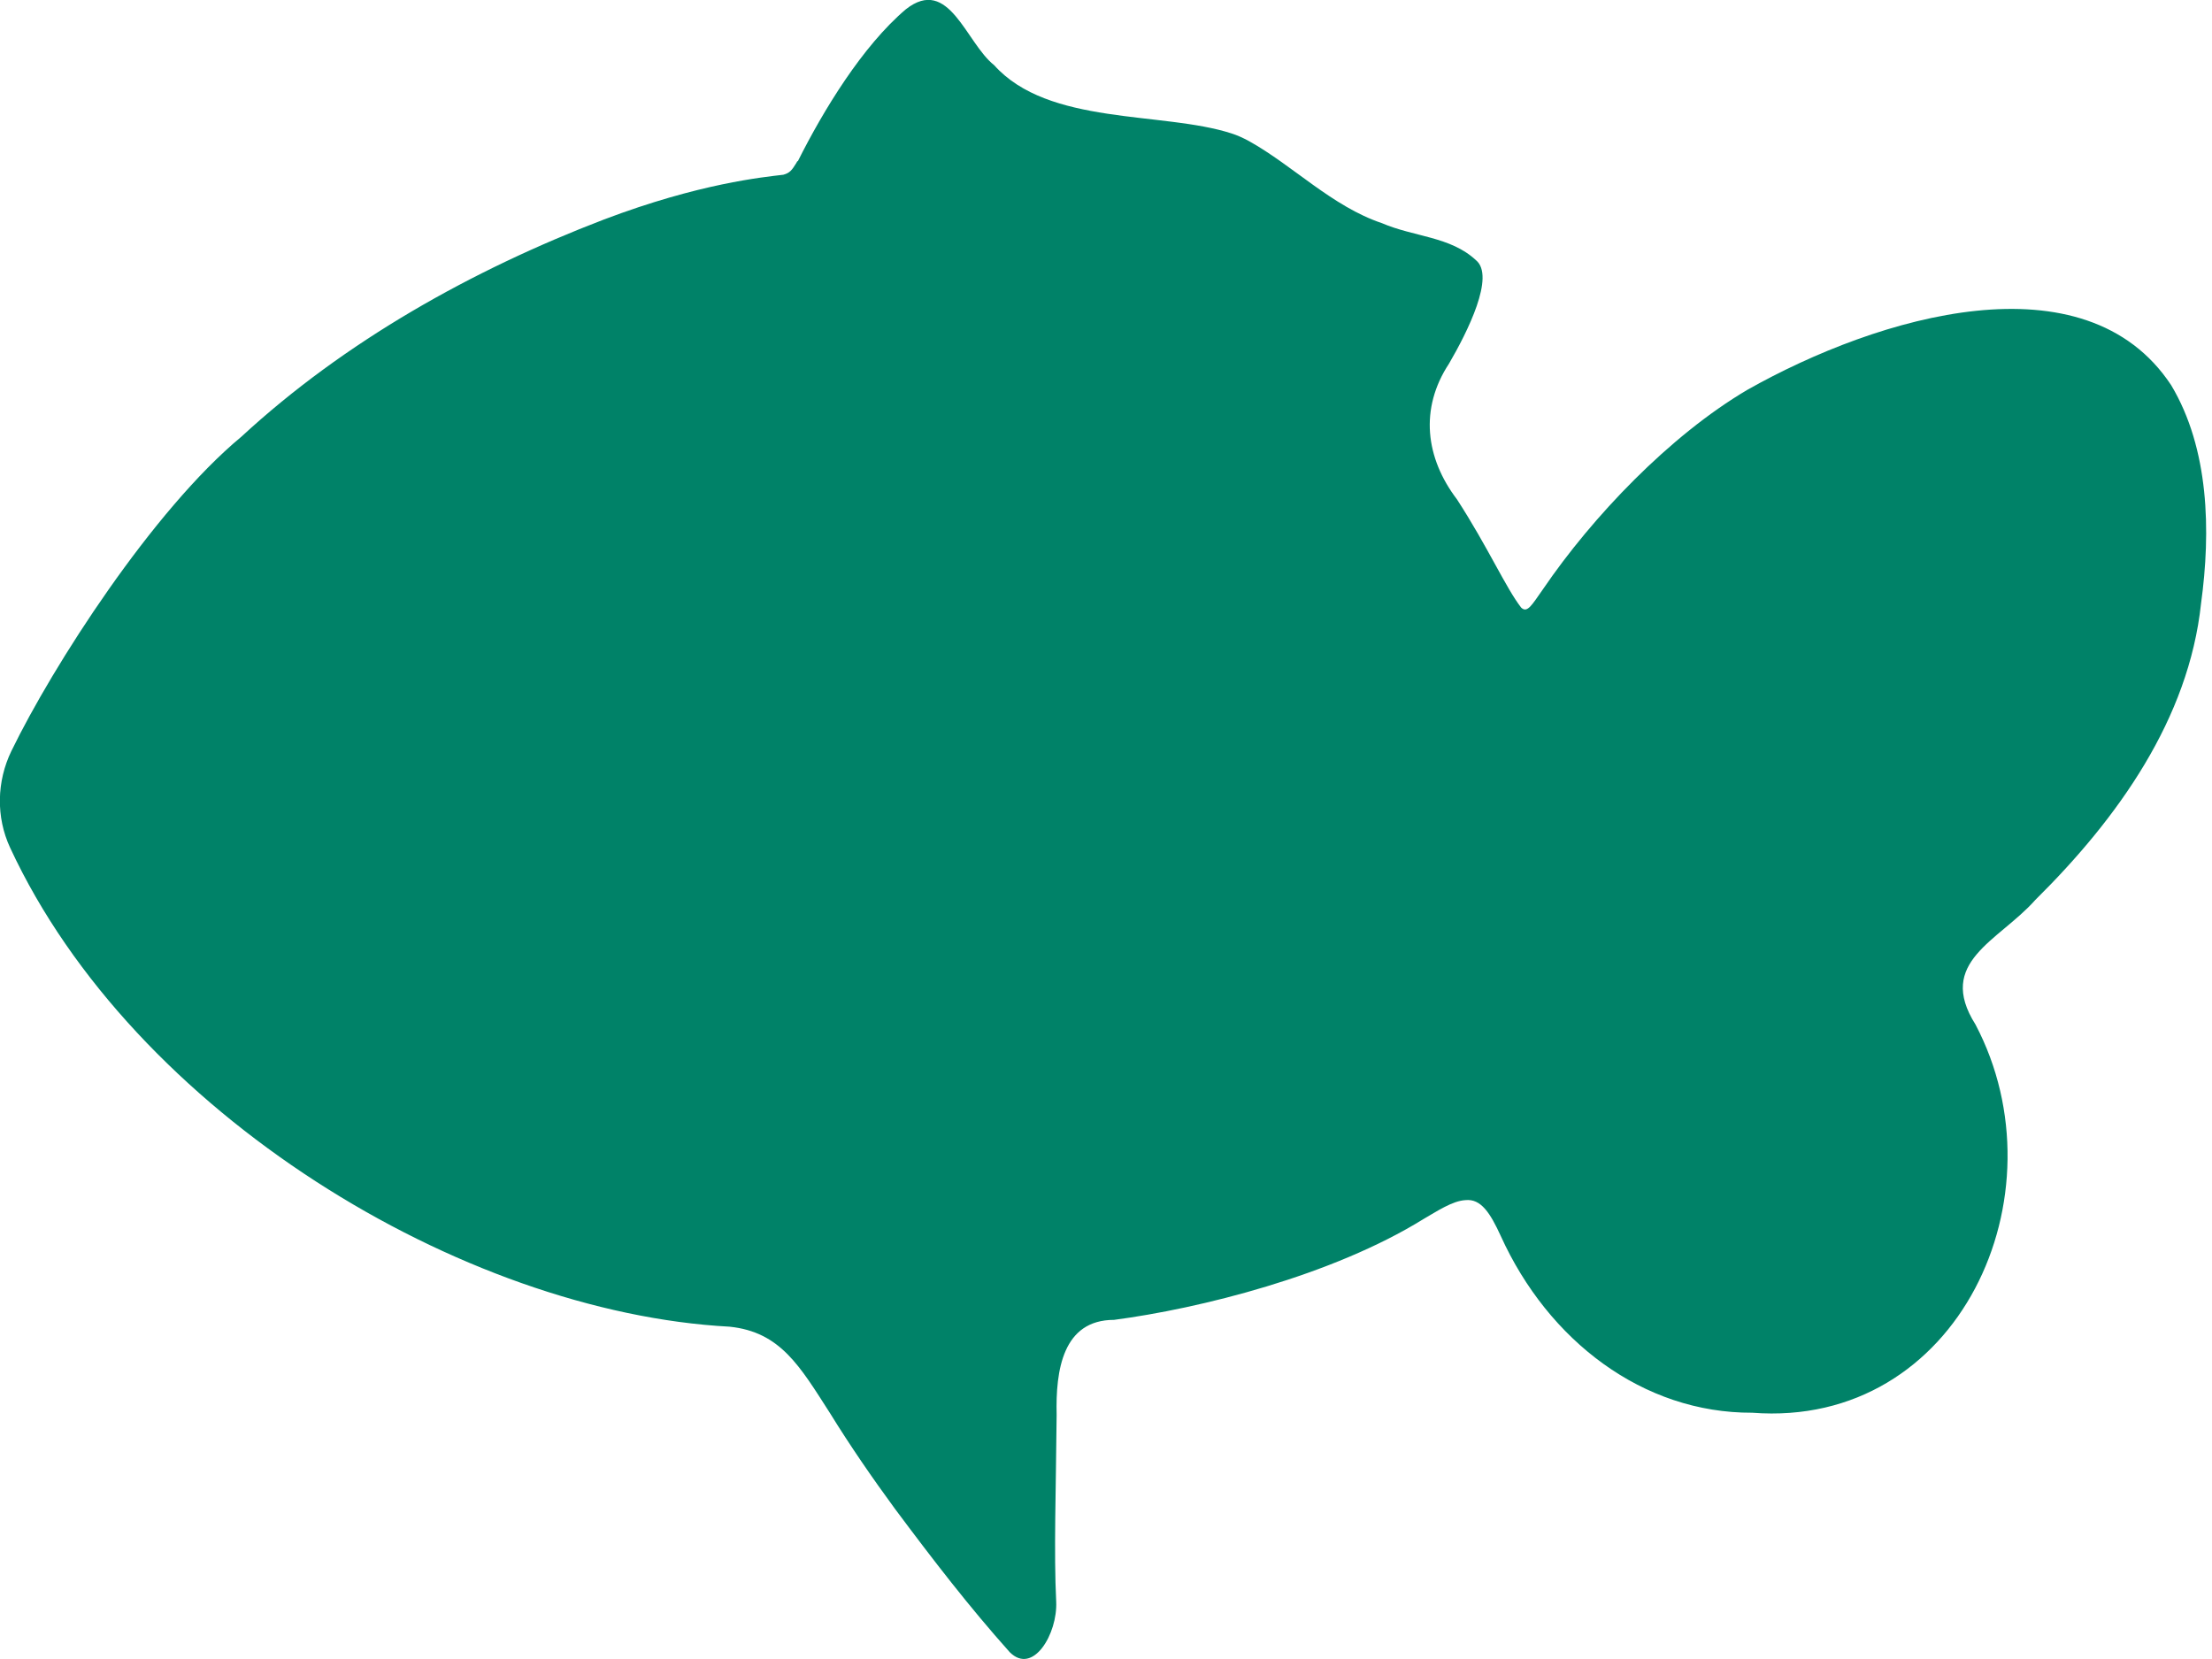 <svg width="60" height="45" viewBox="0 0 60 45" fill="none" xmlns="http://www.w3.org/2000/svg">
<g clip-path="url(#clip0_267_468)">
<path d="M21.64 4.376C22.333 2.991 23.395 1.248 24.572 0.251C25.742 -0.669 26.201 1.164 26.965 1.767C28.44 3.415 31.532 3.015 33.401 3.618C33.568 3.671 33.723 3.743 33.878 3.827C35.078 4.495 36.135 5.6 37.484 6.053C38.356 6.429 39.341 6.412 40.033 7.056C40.565 7.486 39.806 9.002 39.305 9.862C38.499 11.086 38.666 12.423 39.52 13.545C40.35 14.823 40.851 15.957 41.263 16.483C41.43 16.638 41.55 16.411 41.854 15.981C43.191 14.017 45.292 11.814 47.4 10.572C50.964 8.561 56.557 6.913 58.892 10.447C59.924 12.172 59.972 14.405 59.703 16.369C59.369 19.503 57.447 22.195 55.208 24.41C54.211 25.533 52.51 26.088 53.584 27.789C56.02 32.41 53.137 38.75 47.531 38.32C44.564 38.332 41.997 36.368 40.708 33.526C40.421 32.899 40.17 32.511 39.753 32.553C39.394 32.571 38.965 32.864 38.612 33.066C36.135 34.601 32.535 35.496 30.219 35.801C28.828 35.801 28.631 37.168 28.661 38.38C28.643 40.433 28.583 42.117 28.649 43.442C28.691 44.313 28.022 45.448 27.389 44.815C26.285 43.579 25.324 42.331 24.273 40.923C23.664 40.093 23.055 39.209 22.518 38.338C21.694 37.054 21.169 36.129 19.79 35.986C12.537 35.598 3.618 30.195 0.275 22.995C-0.113 22.16 -0.09 21.193 0.31 20.369C1.433 18.058 4.143 13.838 6.549 11.844C9.343 9.265 12.799 7.325 16.387 5.952C18.972 4.973 20.697 4.806 21.246 4.74C21.425 4.692 21.479 4.615 21.599 4.424L21.628 4.37L21.64 4.376Z" fill="#008268"/>
</g>
<defs>
<clipPath id="clip0_267_468">
<rect width="59.847" height="45" fill="white"/>
</clipPath>
</defs>
</svg>
